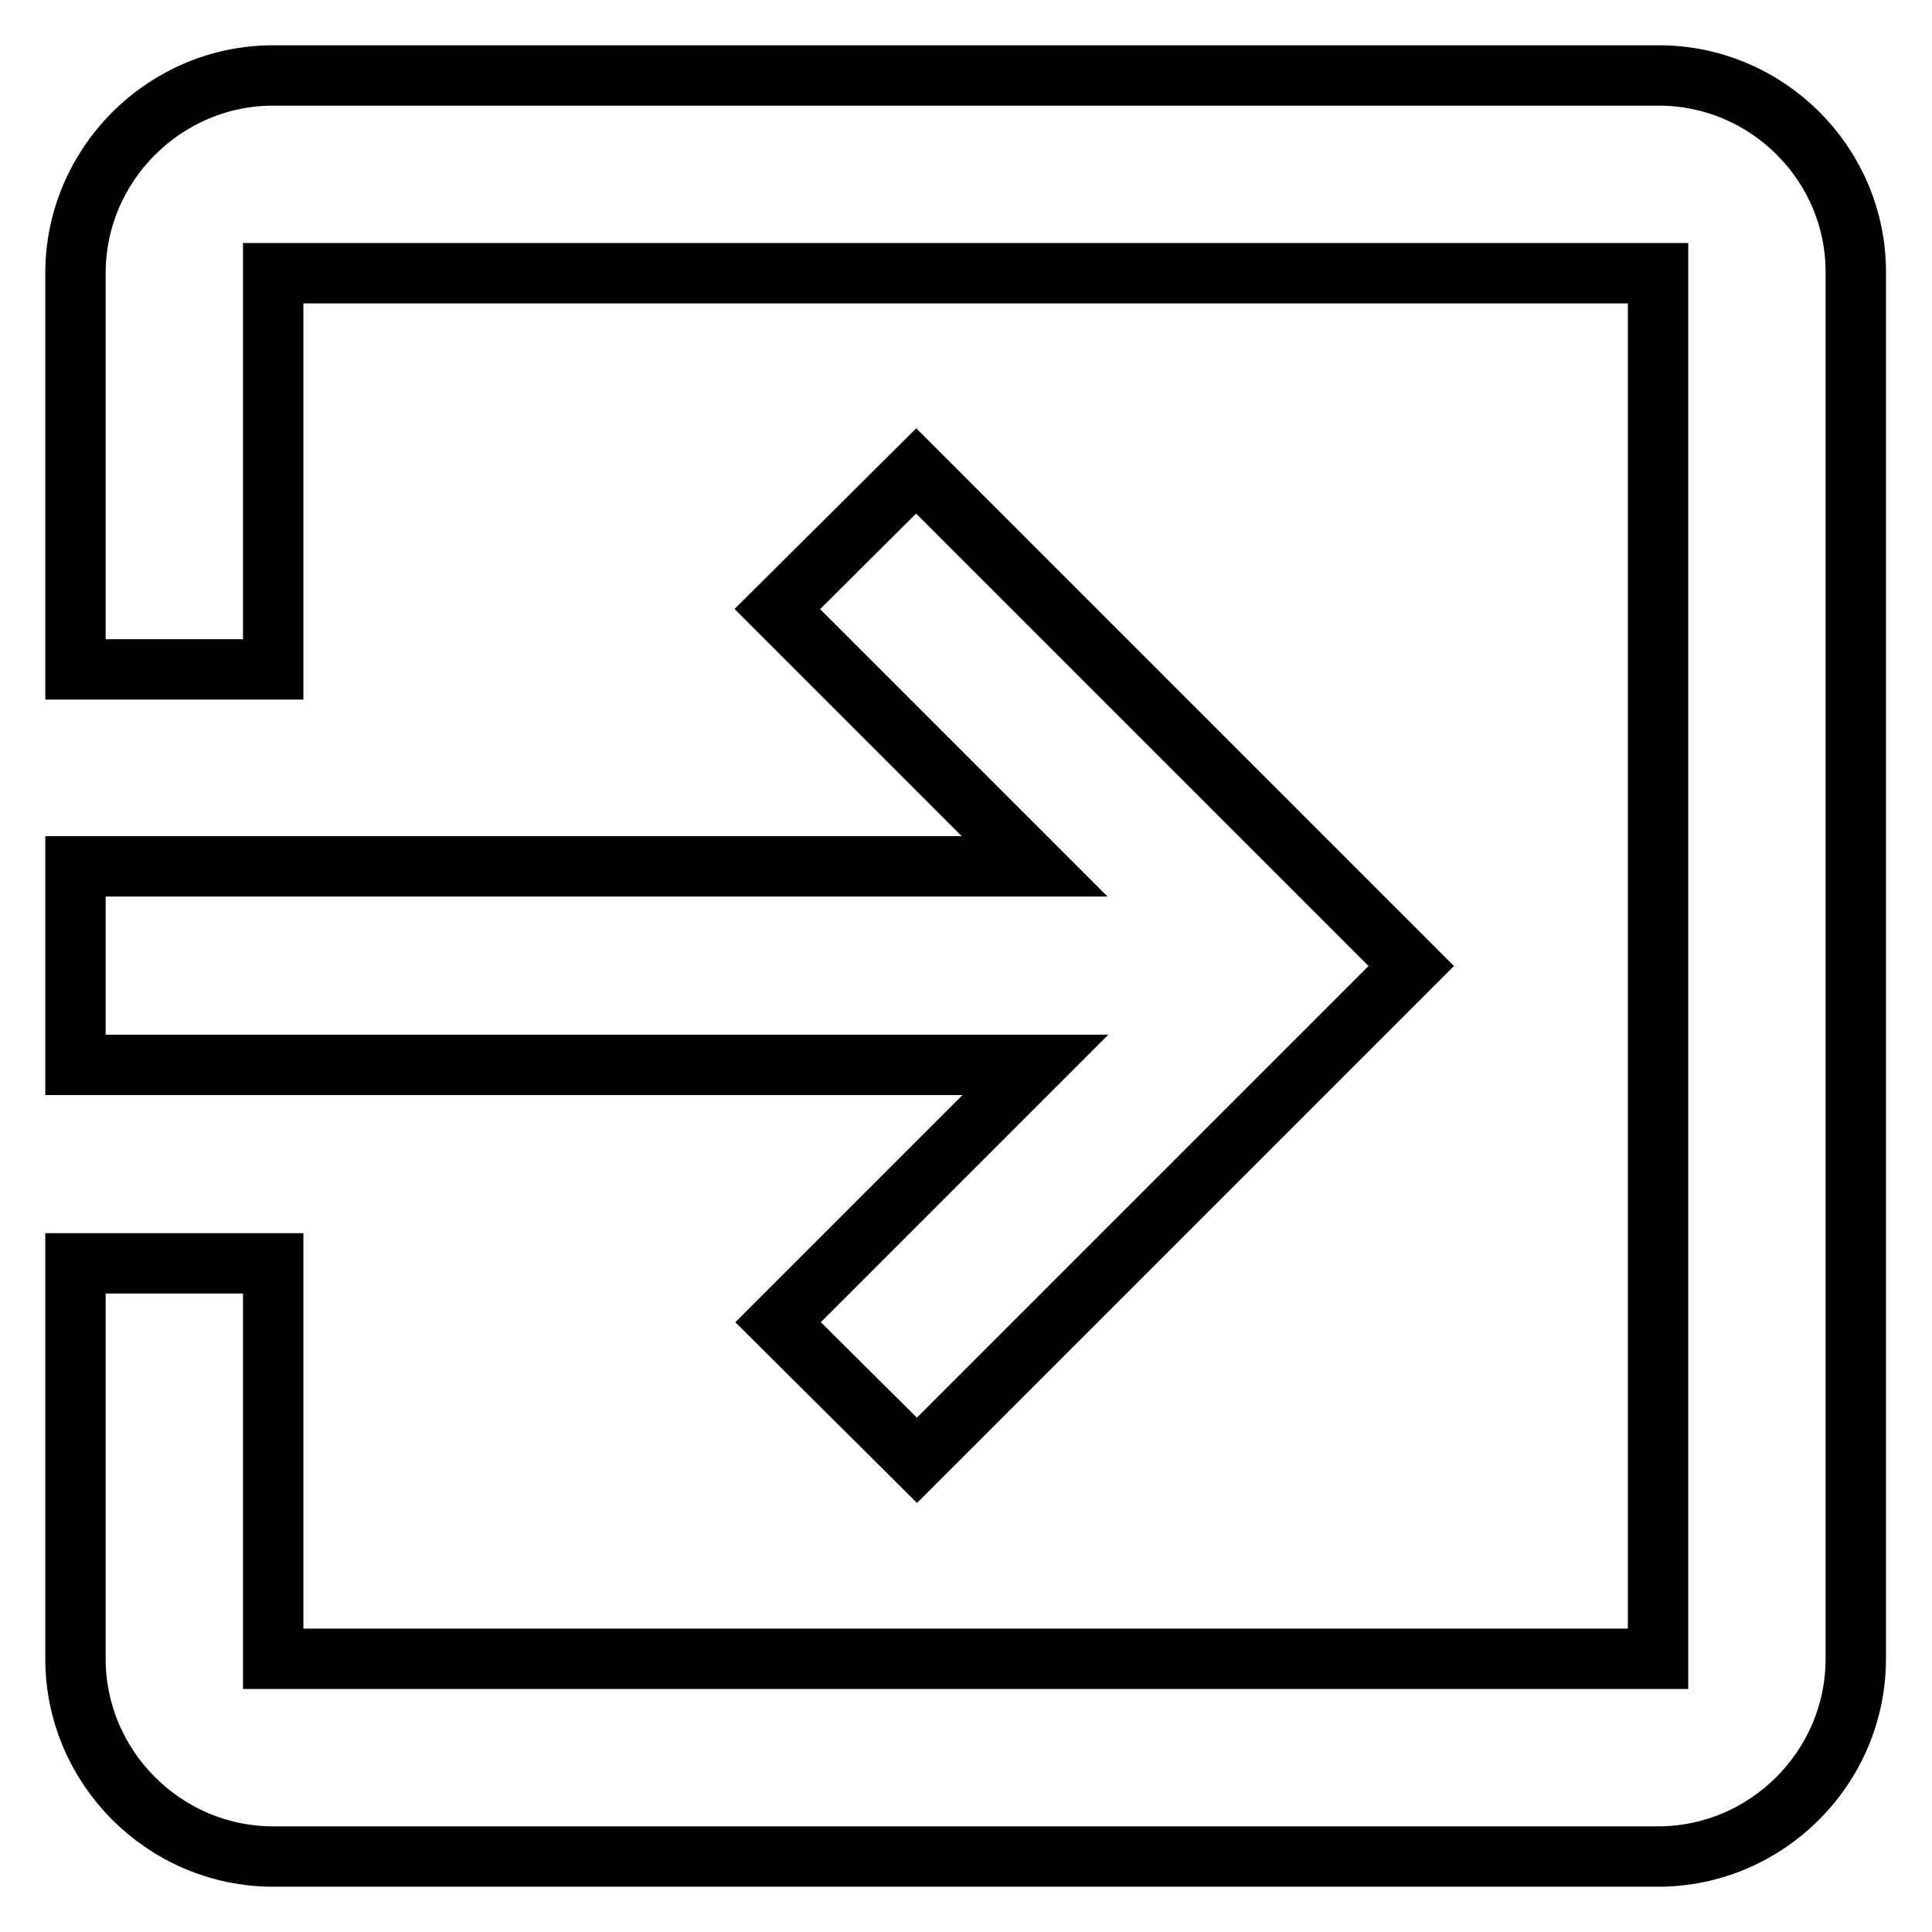 <?xml version="1.0" encoding="utf-8"?>
<!-- Svg Vector Icons : http://www.onlinewebfonts.com/icon -->
<!DOCTYPE svg PUBLIC "-//W3C//DTD SVG 1.1//EN" "http://www.w3.org/Graphics/SVG/1.1/DTD/svg11.dtd">
<svg version="1.1" xmlns="http://www.w3.org/2000/svg" xmlns:xlink="http://www.w3.org/1999/xlink" x="0px" y="0px" viewBox="0 0 256 256" enable-background="new 0 0 256 256" xml:space="preserve">
<g> <path stroke-width="8" fill-opacity="0" stroke="#000000"  d="M103.1,175.2l18.4,18.3L187,128l-65.6-65.6l-18.4,18.3l34.1,34.1H10v26.3h127.2L103.1,175.2z M219.8,10 H36.2C21.8,10,10,21.8,10,36.2v52.5h26.2V36.2h183.5v183.6H36.2v-52.4H10v52.4c0,14.4,11.8,26.2,26.2,26.2h183.5 c14.4,0,26.2-11.8,26.2-26.2V36.2C246,21.8,234.2,10,219.8,10"/></g>
</svg>